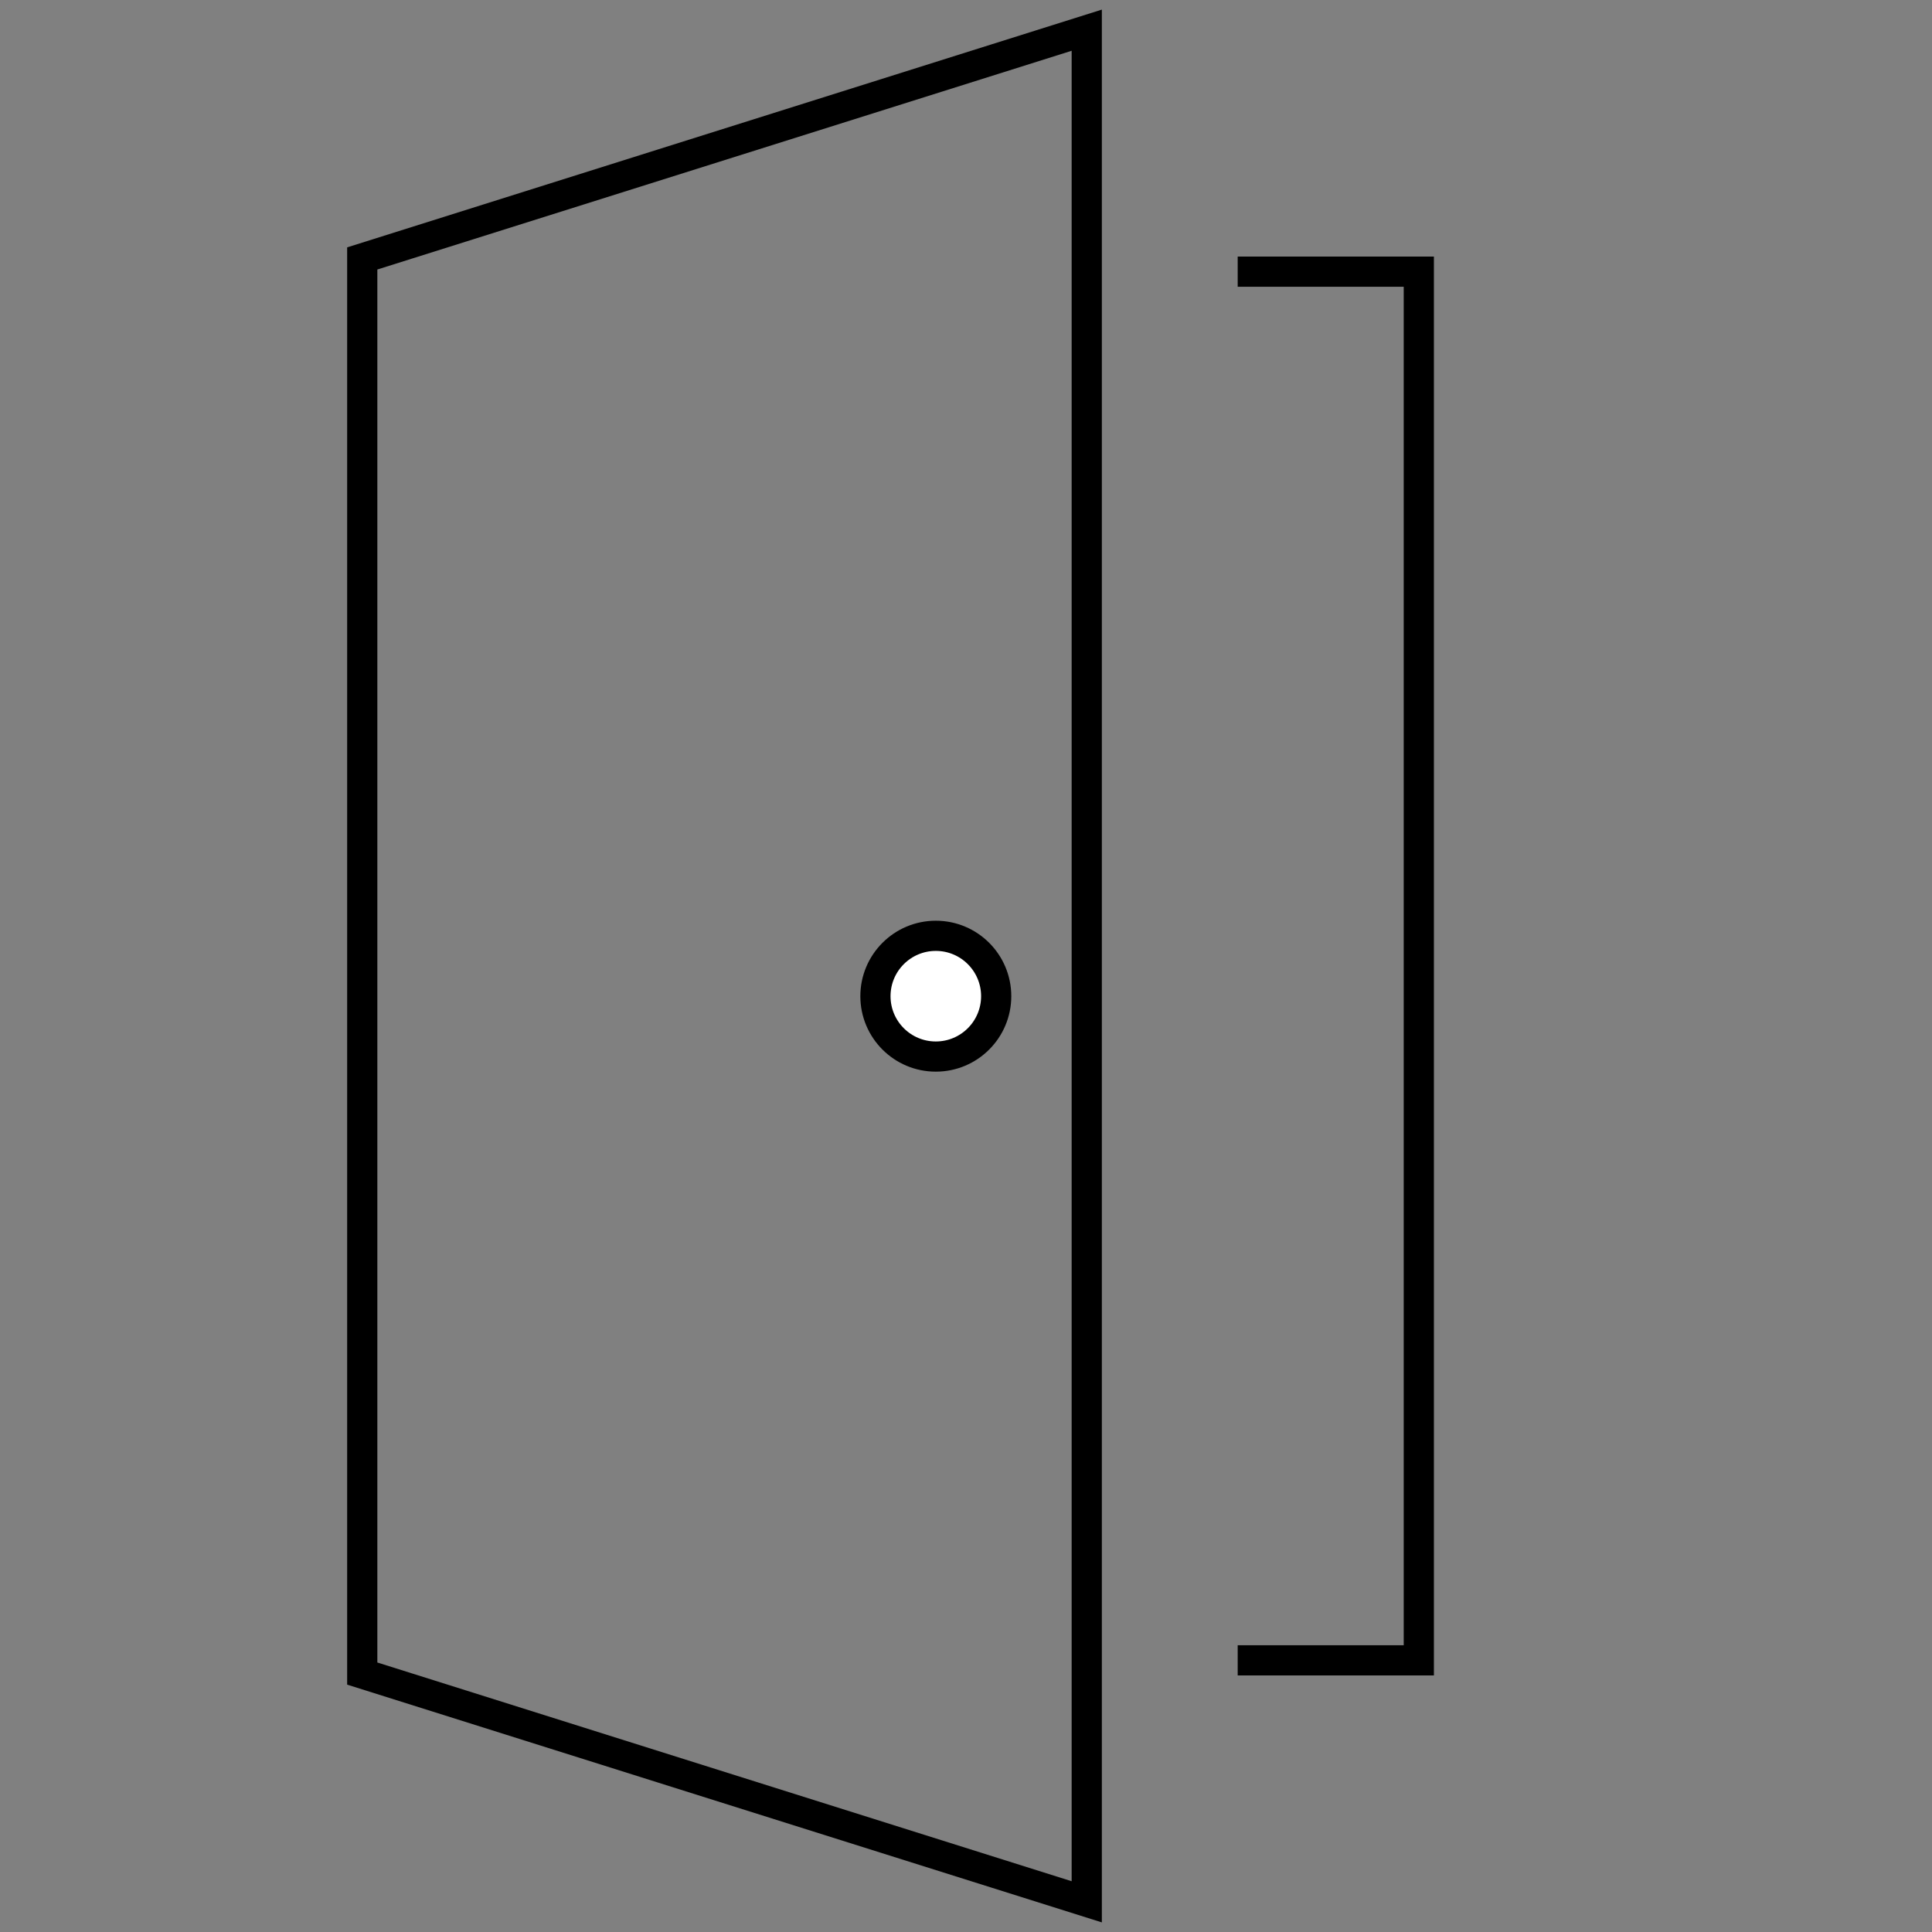 <svg xmlns="http://www.w3.org/2000/svg" width="64" height="64" fill="none"><rect width="100%" height="100%" fill="#808080" stroke="none"/><path stroke="#000" d="M41 9h6v46h-6M12 8.561 36 1v62l-24-7.561V8.561Z"/><circle cx="31" cy="33" r="2" fill="#fff" stroke="#000"/></svg>
